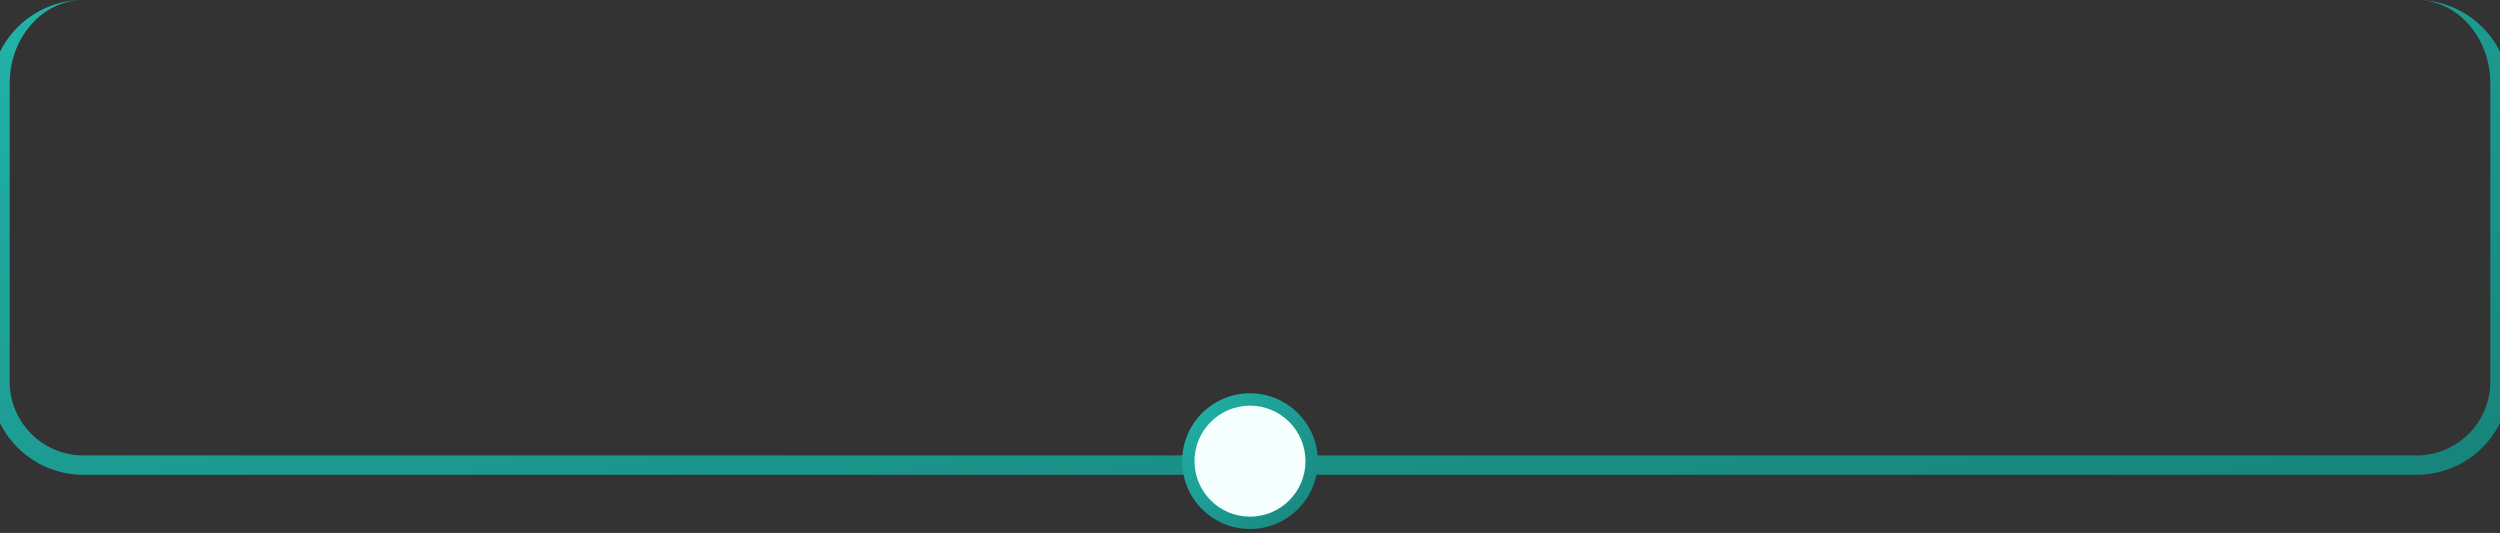<?xml version="1.0" encoding="UTF-8"?> <svg xmlns="http://www.w3.org/2000/svg" width="258" height="55" viewBox="0 0 258 55" fill="none"><rect x="0" y="0" width="258" height="55" fill="#333333" stroke="none"/> <path d="M0 0H258H0ZM259 39.394C259 44.699 254.699 49 249.394 49H8.606C3.301 49 -1 44.699 -1 39.394H1C1 43.595 4.405 47 8.606 47H249.394C253.595 47 257 43.595 257 39.394H259ZM8.606 49C3.301 49 -1 44.699 -1 39.394V9.606C-1 4.301 3.301 0 8.606 0C4.405 0 1 3.853 1 8.606V39.394C1 43.595 4.405 47 8.606 47V49ZM249.394 0C254.699 0 259 4.301 259 9.606V39.394C259 44.699 254.699 49 249.394 49V47C253.595 47 257 43.595 257 39.394V8.606C257 3.853 253.595 0 249.394 0Z" fill="url(#paint0_linear_145_361105)" mask="url(#path-1-inside-1_145_361105)"></path> <circle cx="129" cy="47.591" r="7" fill="url(#paint1_linear_145_361105)"></circle> <circle cx="128.999" cy="47.591" r="5.727" fill="#F4FFFE"></circle> <defs> <linearGradient id="paint0_linear_145_361105" x1="2.494" y1="0.175" x2="20.624" y2="92.751" gradientUnits="userSpaceOnUse"> <stop stop-color="#21B3A8"></stop> <stop offset="1" stop-color="#18857C"></stop> </linearGradient> <linearGradient id="paint1_linear_145_361105" x1="122.135" y1="40.642" x2="136.135" y2="53.942" gradientUnits="userSpaceOnUse"> <stop stop-color="#21B3A8"></stop> <stop offset="1" stop-color="#18857C"></stop> </linearGradient> </defs> </svg> 